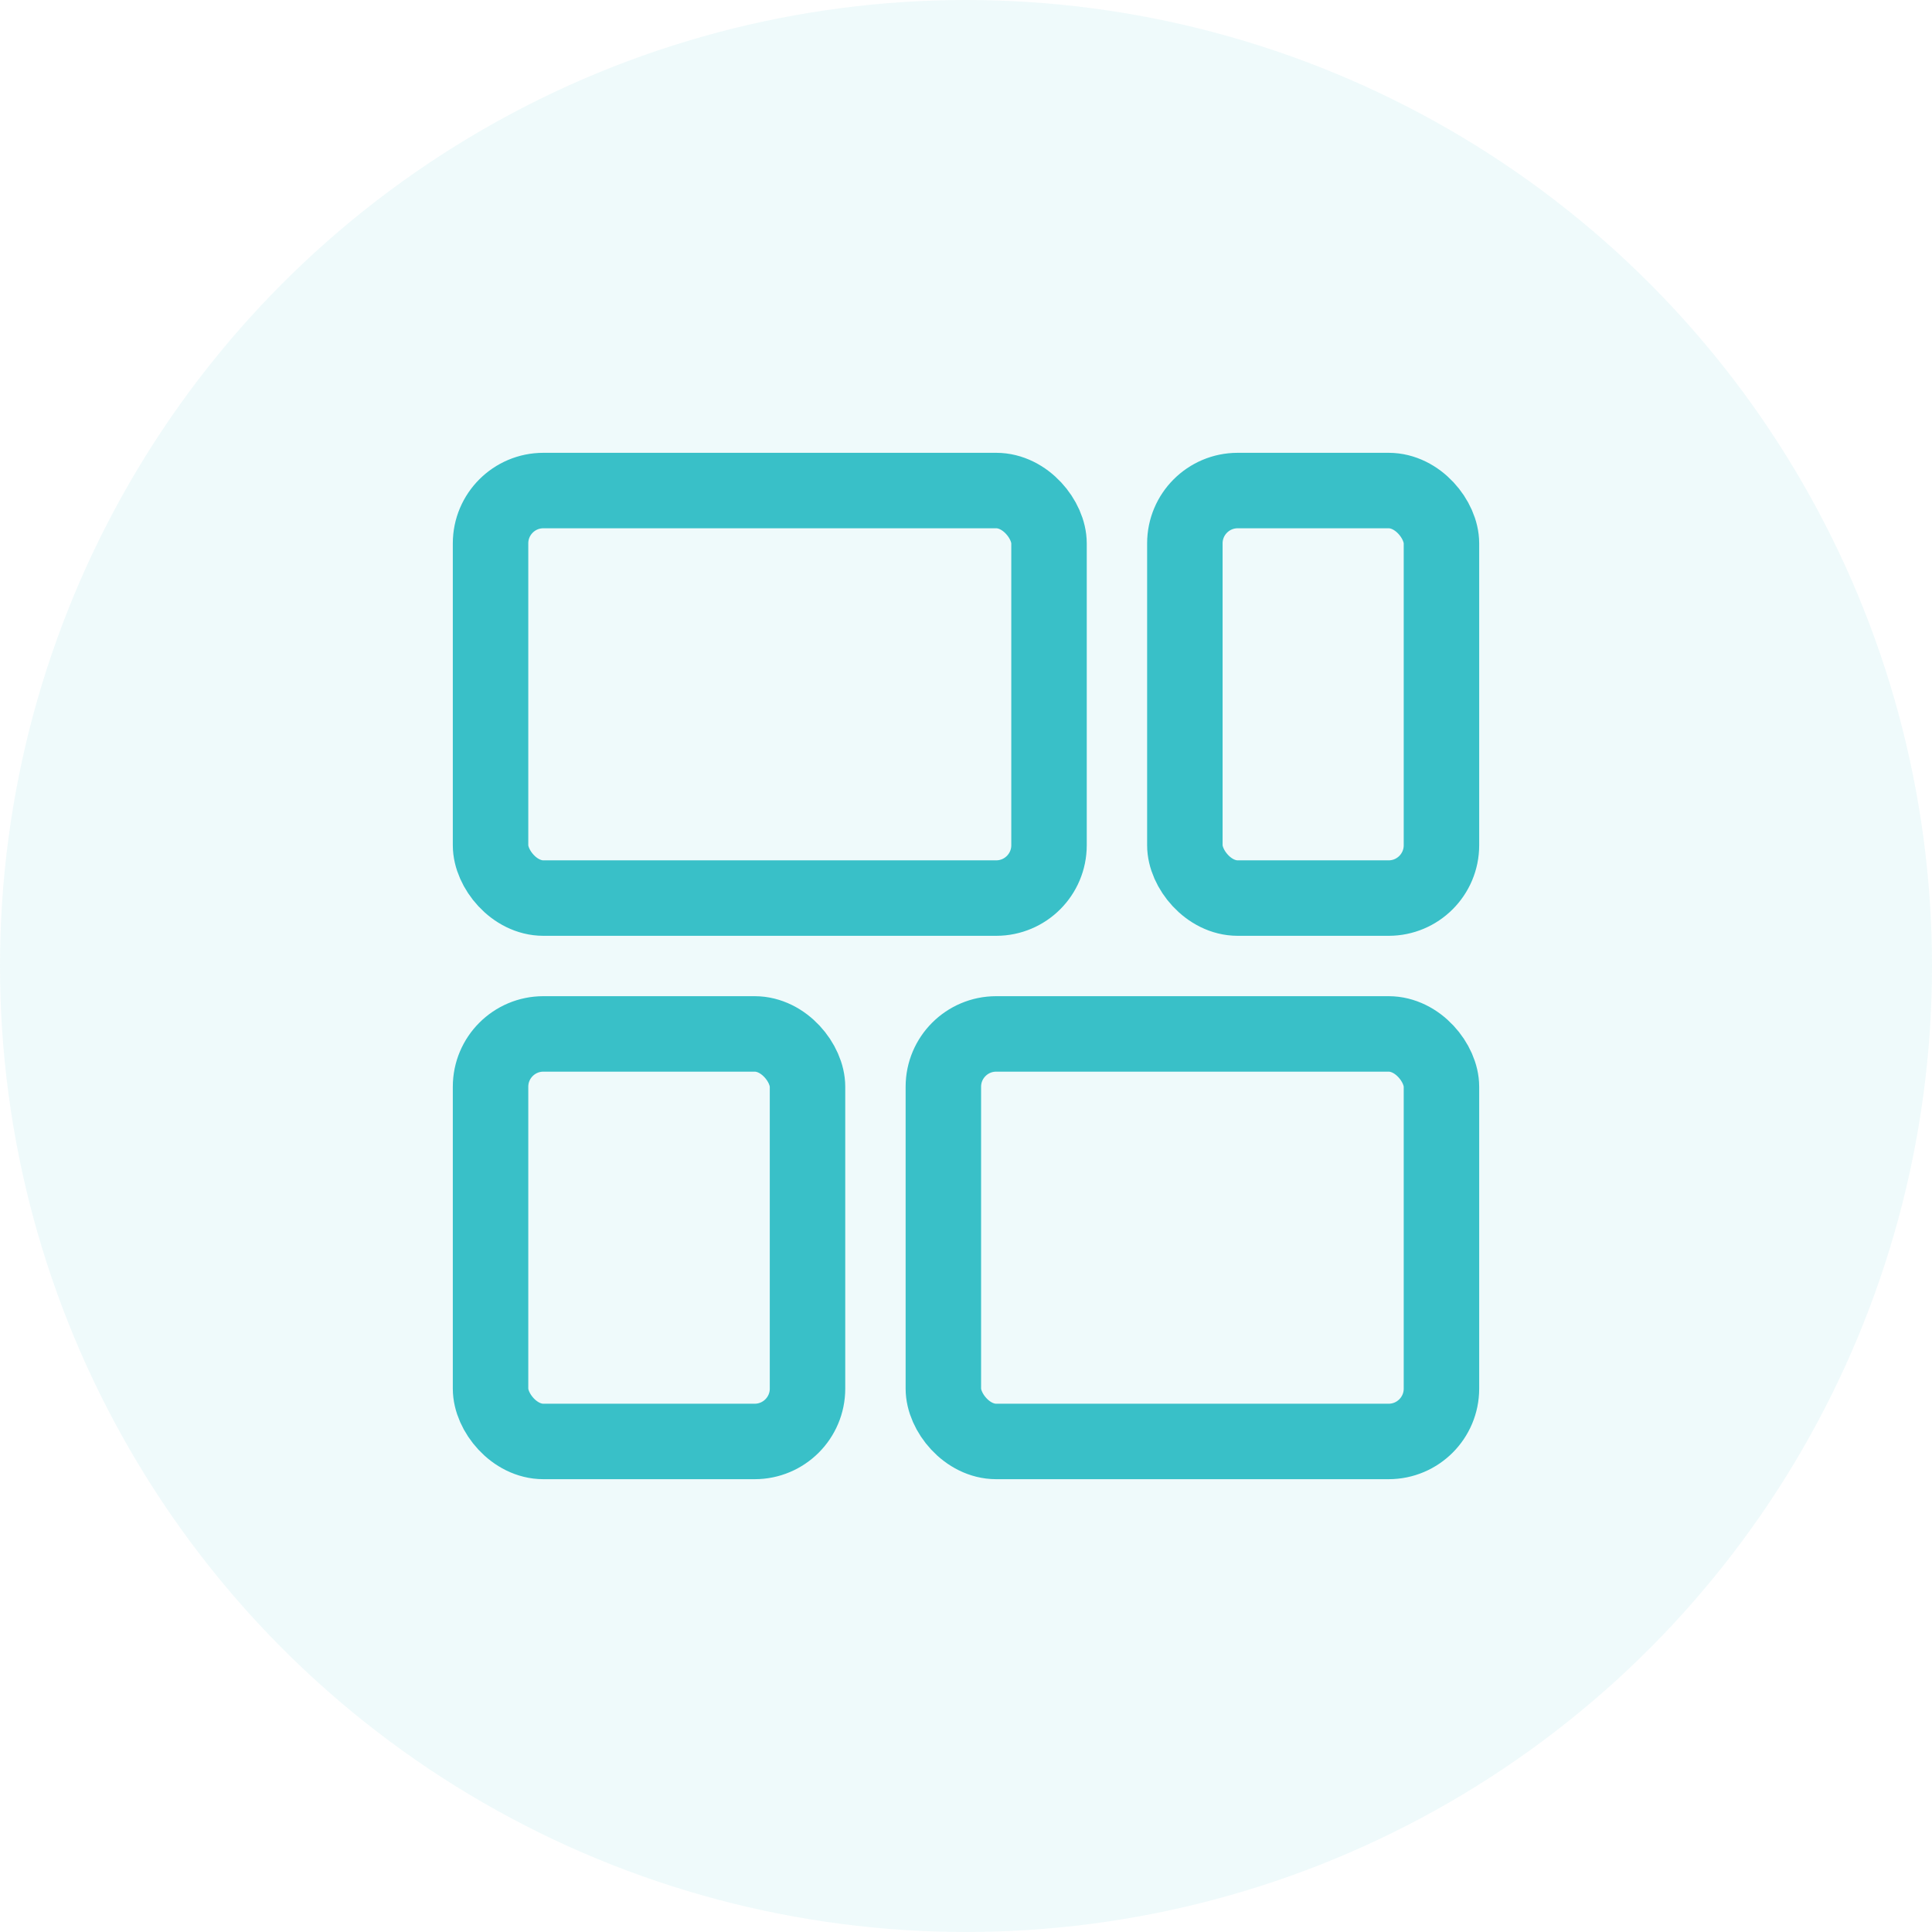 <svg width="64" height="64" viewBox="0 0 64 64" fill="none" xmlns="http://www.w3.org/2000/svg">
<circle cx="32" cy="32" r="32" fill="#39C0C8" fill-opacity="0.08"/>
<rect x="16.25" y="34.25" width="10.5" height="13.5" rx="1.75" stroke="#39C0C8" stroke-width="2.5" stroke-linejoin="round"/>
<rect x="31.25" y="34.25" width="16.5" height="13.5" rx="1.75" stroke="#39C0C8" stroke-width="2.5" stroke-linejoin="round"/>
<rect x="39.25" y="16.25" width="8.5" height="13.5" rx="1.75" stroke="#39C0C8" stroke-width="2.5" stroke-linejoin="round"/>
<rect x="16.25" y="16.25" width="18.5" height="13.5" rx="1.75" stroke="#39C0C8" stroke-width="2.5" stroke-linejoin="round"/>
</svg>
